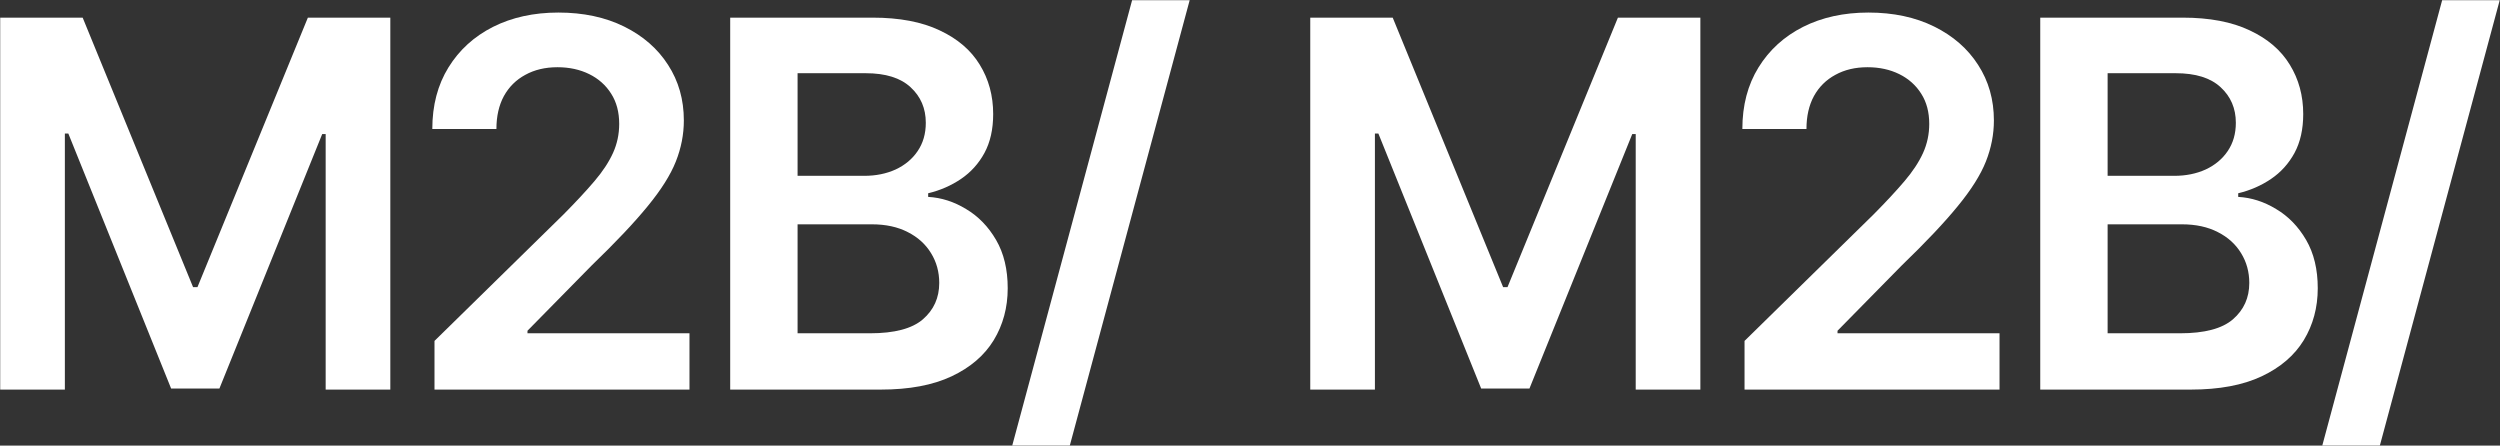 <?xml version="1.0" encoding="UTF-8"?> <svg xmlns="http://www.w3.org/2000/svg" width="6648" height="1185" viewBox="0 0 6648 1185" fill="none"><rect x="0" y="0" width="6648" height="1185" fill="#333333" stroke="none"/> <path d="M0.557 46.909H219.818L513.454 763.614H525.045L818.682 46.909H1037.94V1036H866.011V356.483H856.835L583.483 1033.1H455.017L181.665 355.034H172.488V1036H0.557V46.909Z" fill="white"></path> <path d="M1155.4 1036V906.568L1498.78 569.949C1531.62 536.786 1558.99 507.326 1580.88 481.568C1602.77 455.811 1619.19 430.858 1630.14 406.71C1641.09 382.563 1646.56 356.805 1646.56 329.438C1646.56 298.206 1639.48 271.483 1625.31 249.267C1611.15 226.729 1591.67 209.343 1566.87 197.108C1542.08 184.873 1513.91 178.756 1482.36 178.756C1449.84 178.756 1421.34 185.517 1396.87 199.04C1372.41 212.241 1353.41 231.076 1339.89 255.546C1326.69 280.015 1320.09 309.153 1320.09 342.96H1149.6C1149.6 280.176 1163.93 225.602 1192.59 179.239C1221.24 132.875 1260.68 96.975 1310.91 71.54C1361.46 46.104 1419.41 33.386 1484.77 33.386C1551.1 33.386 1609.37 45.782 1659.6 70.574C1709.83 95.365 1748.79 129.333 1776.48 172.477C1804.49 215.621 1818.49 264.883 1818.49 320.261C1818.49 357.288 1811.41 393.67 1797.24 429.409C1783.08 465.148 1758.12 504.75 1722.39 548.216C1686.97 591.682 1637.23 644.324 1573.15 706.142L1402.67 879.523V886.284H1833.47V1036H1155.4Z" fill="white"></path> <path d="M1941.74 1036V46.909H2320.38C2391.86 46.909 2451.26 58.178 2498.59 80.716C2546.24 102.932 2581.82 133.358 2605.32 171.994C2629.15 210.631 2641.06 254.419 2641.06 303.358C2641.06 343.604 2633.33 378.055 2617.88 406.71C2602.43 435.044 2581.66 458.064 2555.58 475.773C2529.5 493.481 2500.36 506.199 2468.16 513.926V523.585C2503.26 525.517 2536.91 536.303 2569.1 555.943C2601.62 575.261 2628.18 602.629 2648.79 638.045C2669.4 673.462 2679.7 716.284 2679.7 766.511C2679.7 817.705 2667.3 863.746 2642.51 904.636C2617.72 945.205 2580.37 977.24 2530.47 1000.74C2480.56 1024.25 2417.78 1036 2342.11 1036H1941.74ZM2120.92 886.284H2313.62C2378.66 886.284 2425.5 873.888 2454.16 849.097C2483.14 823.983 2497.62 791.786 2497.62 752.506C2497.62 723.206 2490.38 696.805 2475.89 673.301C2461.4 649.475 2440.8 630.801 2414.07 617.278C2387.35 603.434 2355.48 596.511 2318.45 596.511H2120.92V886.284ZM2120.92 467.563H2298.16C2329.07 467.563 2356.92 461.928 2381.72 450.659C2406.51 439.068 2425.99 422.809 2440.15 401.881C2454.64 380.631 2461.89 355.517 2461.89 326.54C2461.89 288.225 2448.36 256.672 2421.32 231.881C2394.59 207.089 2354.83 194.693 2302.03 194.693H2120.92V467.563Z" fill="white"></path> <path d="M3163.59 0.545L2844.84 1184.75H2691.75L3010.5 0.545H3163.59Z" fill="white"></path> <path d="M3484.23 46.909H3703.49L3997.13 763.614H4008.72L4302.35 46.909H4521.62V1036H4349.68V356.483H4340.51L4067.15 1033.1H3938.69L3665.34 355.034H3656.16V1036H3484.23V46.909Z" fill="white"></path> <path d="M4639.07 1036V906.568L4982.45 569.949C5015.29 536.786 5042.66 507.326 5064.55 481.568C5086.45 455.811 5102.87 430.858 5113.81 406.71C5124.76 382.563 5130.23 356.805 5130.23 329.438C5130.23 298.206 5123.15 271.483 5108.98 249.267C5094.82 226.729 5075.34 209.343 5050.55 197.108C5025.76 184.873 4997.58 178.756 4966.03 178.756C4933.51 178.756 4905.02 185.517 4880.55 199.04C4856.08 212.241 4837.08 231.076 4823.56 255.546C4810.36 280.015 4803.76 309.153 4803.76 342.96H4633.27C4633.27 280.176 4647.6 225.602 4676.26 179.239C4704.91 132.875 4744.35 96.975 4794.58 71.54C4845.13 46.104 4903.08 33.386 4968.44 33.386C5034.77 33.386 5093.05 45.782 5143.27 70.574C5193.5 95.365 5232.46 129.333 5260.15 172.477C5288.16 215.621 5302.17 264.883 5302.17 320.261C5302.17 357.288 5295.08 393.67 5280.92 429.409C5266.75 465.148 5241.8 504.75 5206.06 548.216C5170.64 591.682 5120.9 644.324 5056.83 706.142L4886.34 879.523V886.284H5317.14V1036H4639.07Z" fill="white"></path> <path d="M5425.42 1036V46.909H5804.05C5875.53 46.909 5934.93 58.178 5982.26 80.716C6029.91 102.932 6065.49 133.358 6089 171.994C6112.82 210.631 6124.73 254.419 6124.73 303.358C6124.73 343.604 6117.01 378.055 6101.55 406.71C6086.1 435.044 6065.33 458.064 6039.25 475.773C6013.17 493.481 5984.03 506.199 5951.84 513.926V523.585C5986.93 525.517 6020.58 536.303 6052.77 555.943C6085.29 575.261 6111.86 602.629 6132.46 638.045C6153.07 673.462 6163.37 716.284 6163.37 766.511C6163.37 817.705 6150.97 863.746 6126.18 904.636C6101.39 945.205 6064.04 977.24 6014.14 1000.74C5964.23 1024.25 5901.45 1036 5825.79 1036H5425.42ZM5604.59 886.284H5797.29C5862.33 886.284 5909.18 873.888 5937.83 849.097C5966.81 823.983 5981.3 791.786 5981.3 752.506C5981.3 723.206 5974.05 696.805 5959.56 673.301C5945.08 649.475 5924.47 630.801 5897.75 617.278C5871.02 603.434 5839.15 596.511 5802.12 596.511H5604.59V886.284ZM5604.59 467.563H5781.84C5812.75 467.563 5840.6 461.928 5865.39 450.659C5890.18 439.068 5909.66 422.809 5923.83 401.881C5938.31 380.631 5945.56 355.517 5945.56 326.54C5945.56 288.225 5932.04 256.672 5904.99 231.881C5878.27 207.089 5838.5 194.693 5785.7 194.693H5604.59V467.563Z" fill="white"></path> <path d="M6647.27 0.545L6328.52 1184.75H6175.42L6494.17 0.545H6647.27Z" fill="white"></path> </svg> 